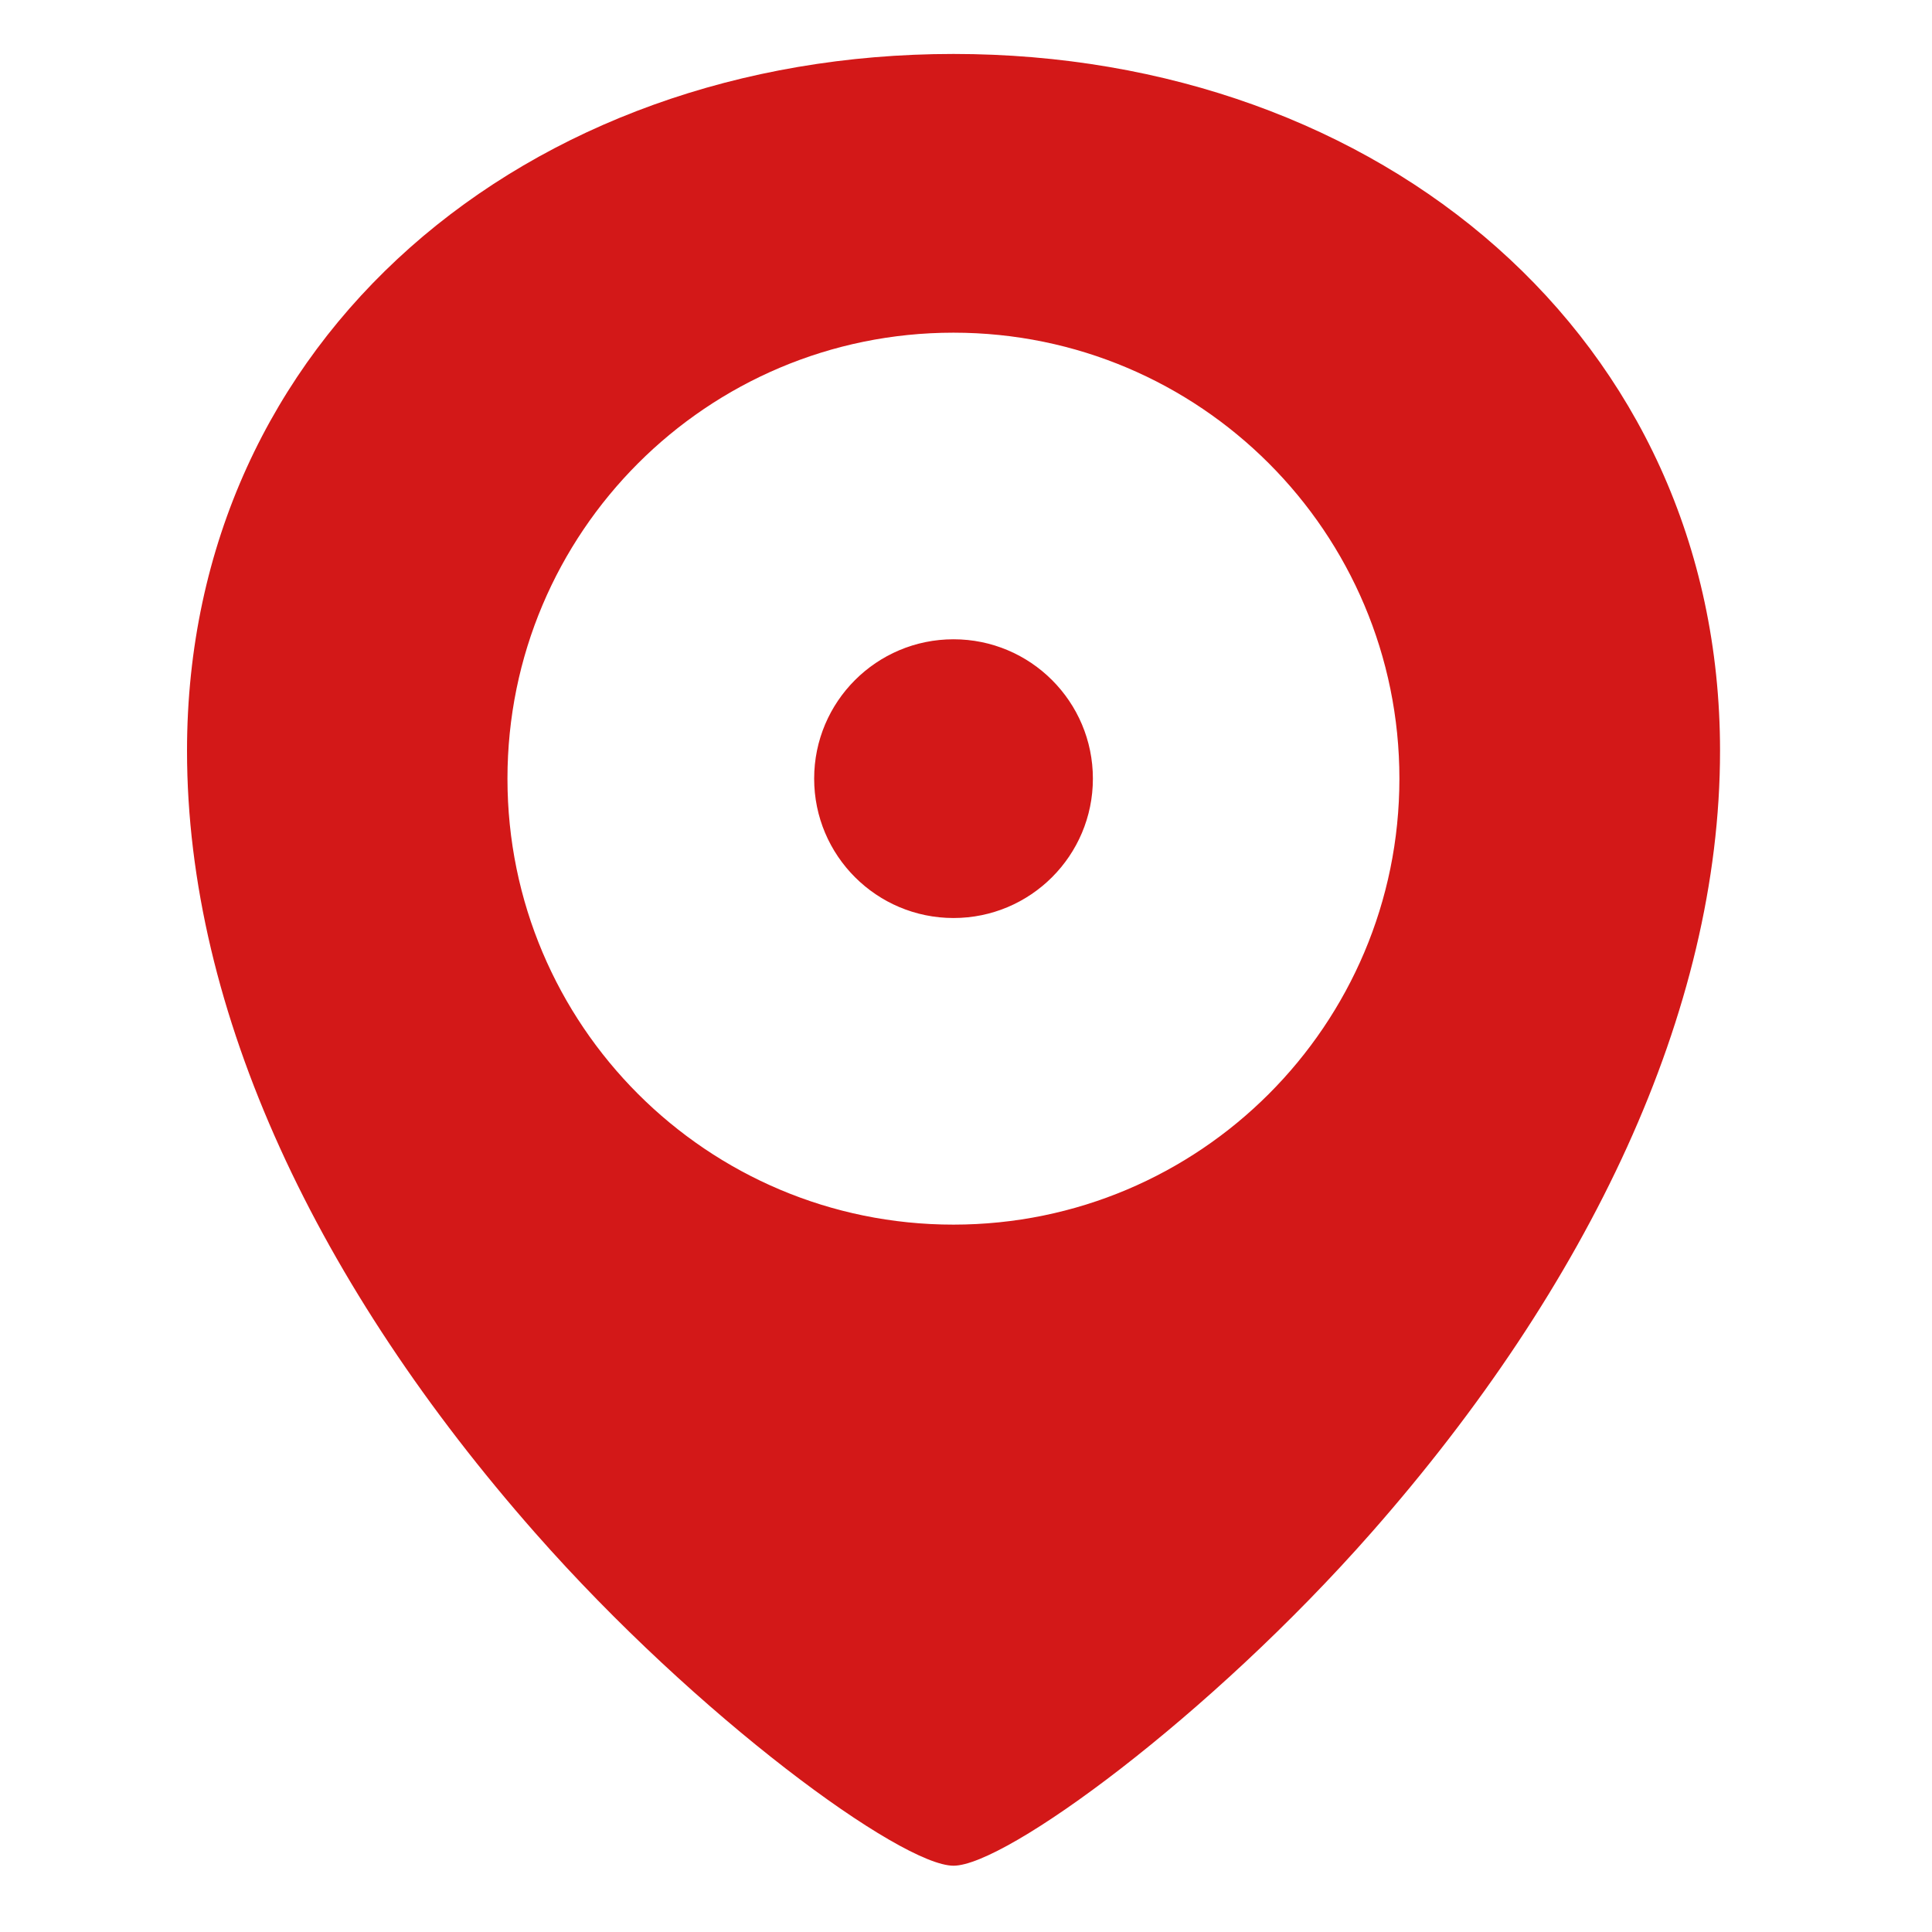 <?xml version="1.0" encoding="utf-8"?>
<!-- Generator: Adobe Illustrator 24.2.3, SVG Export Plug-In . SVG Version: 6.00 Build 0)  -->
<svg version="1.1" id="Layer_1" xmlns="http://www.w3.org/2000/svg" xmlns:xlink="http://www.w3.org/1999/xlink" x="0px" y="0px"
	 viewBox="0 0 165.133 165.133" style="enable-background:new 0 0 165.133 165.133;" xml:space="preserve">
<style type="text/css">
	.st0{fill:#D31818;}
</style>
<path class="st0" d="M81.5,159.467c4.455,0,21.87-12.722,35.748-28.505
	c18.499-21.025,29.768-44.491,29.768-66.79c0-35.295-29.006-59.56-65.516-59.56
	S15.985,28.876,15.985,64.171c0,22.394,11.269,45.861,29.768,66.862
	C59.618,146.78,77.033,159.467,81.5,159.467z M81.5,78.465c6.579,0,11.912-5.333,11.912-11.912
	c0-6.579-5.333-11.912-11.912-11.912c-6.579,0-11.912,5.333-11.912,11.912
	C69.588,73.132,74.922,78.465,81.5,78.465z M81.5,104.672c-21.052,0.004-38.122-17.058-38.126-38.111
	c-0.004-21.052,17.058-38.122,38.111-38.126c0.005,0,0.01,0,0.015,0
	c21.052,0.004,38.115,17.074,38.111,38.126C119.607,87.607,102.547,104.667,81.5,104.672z"/>
</svg>
